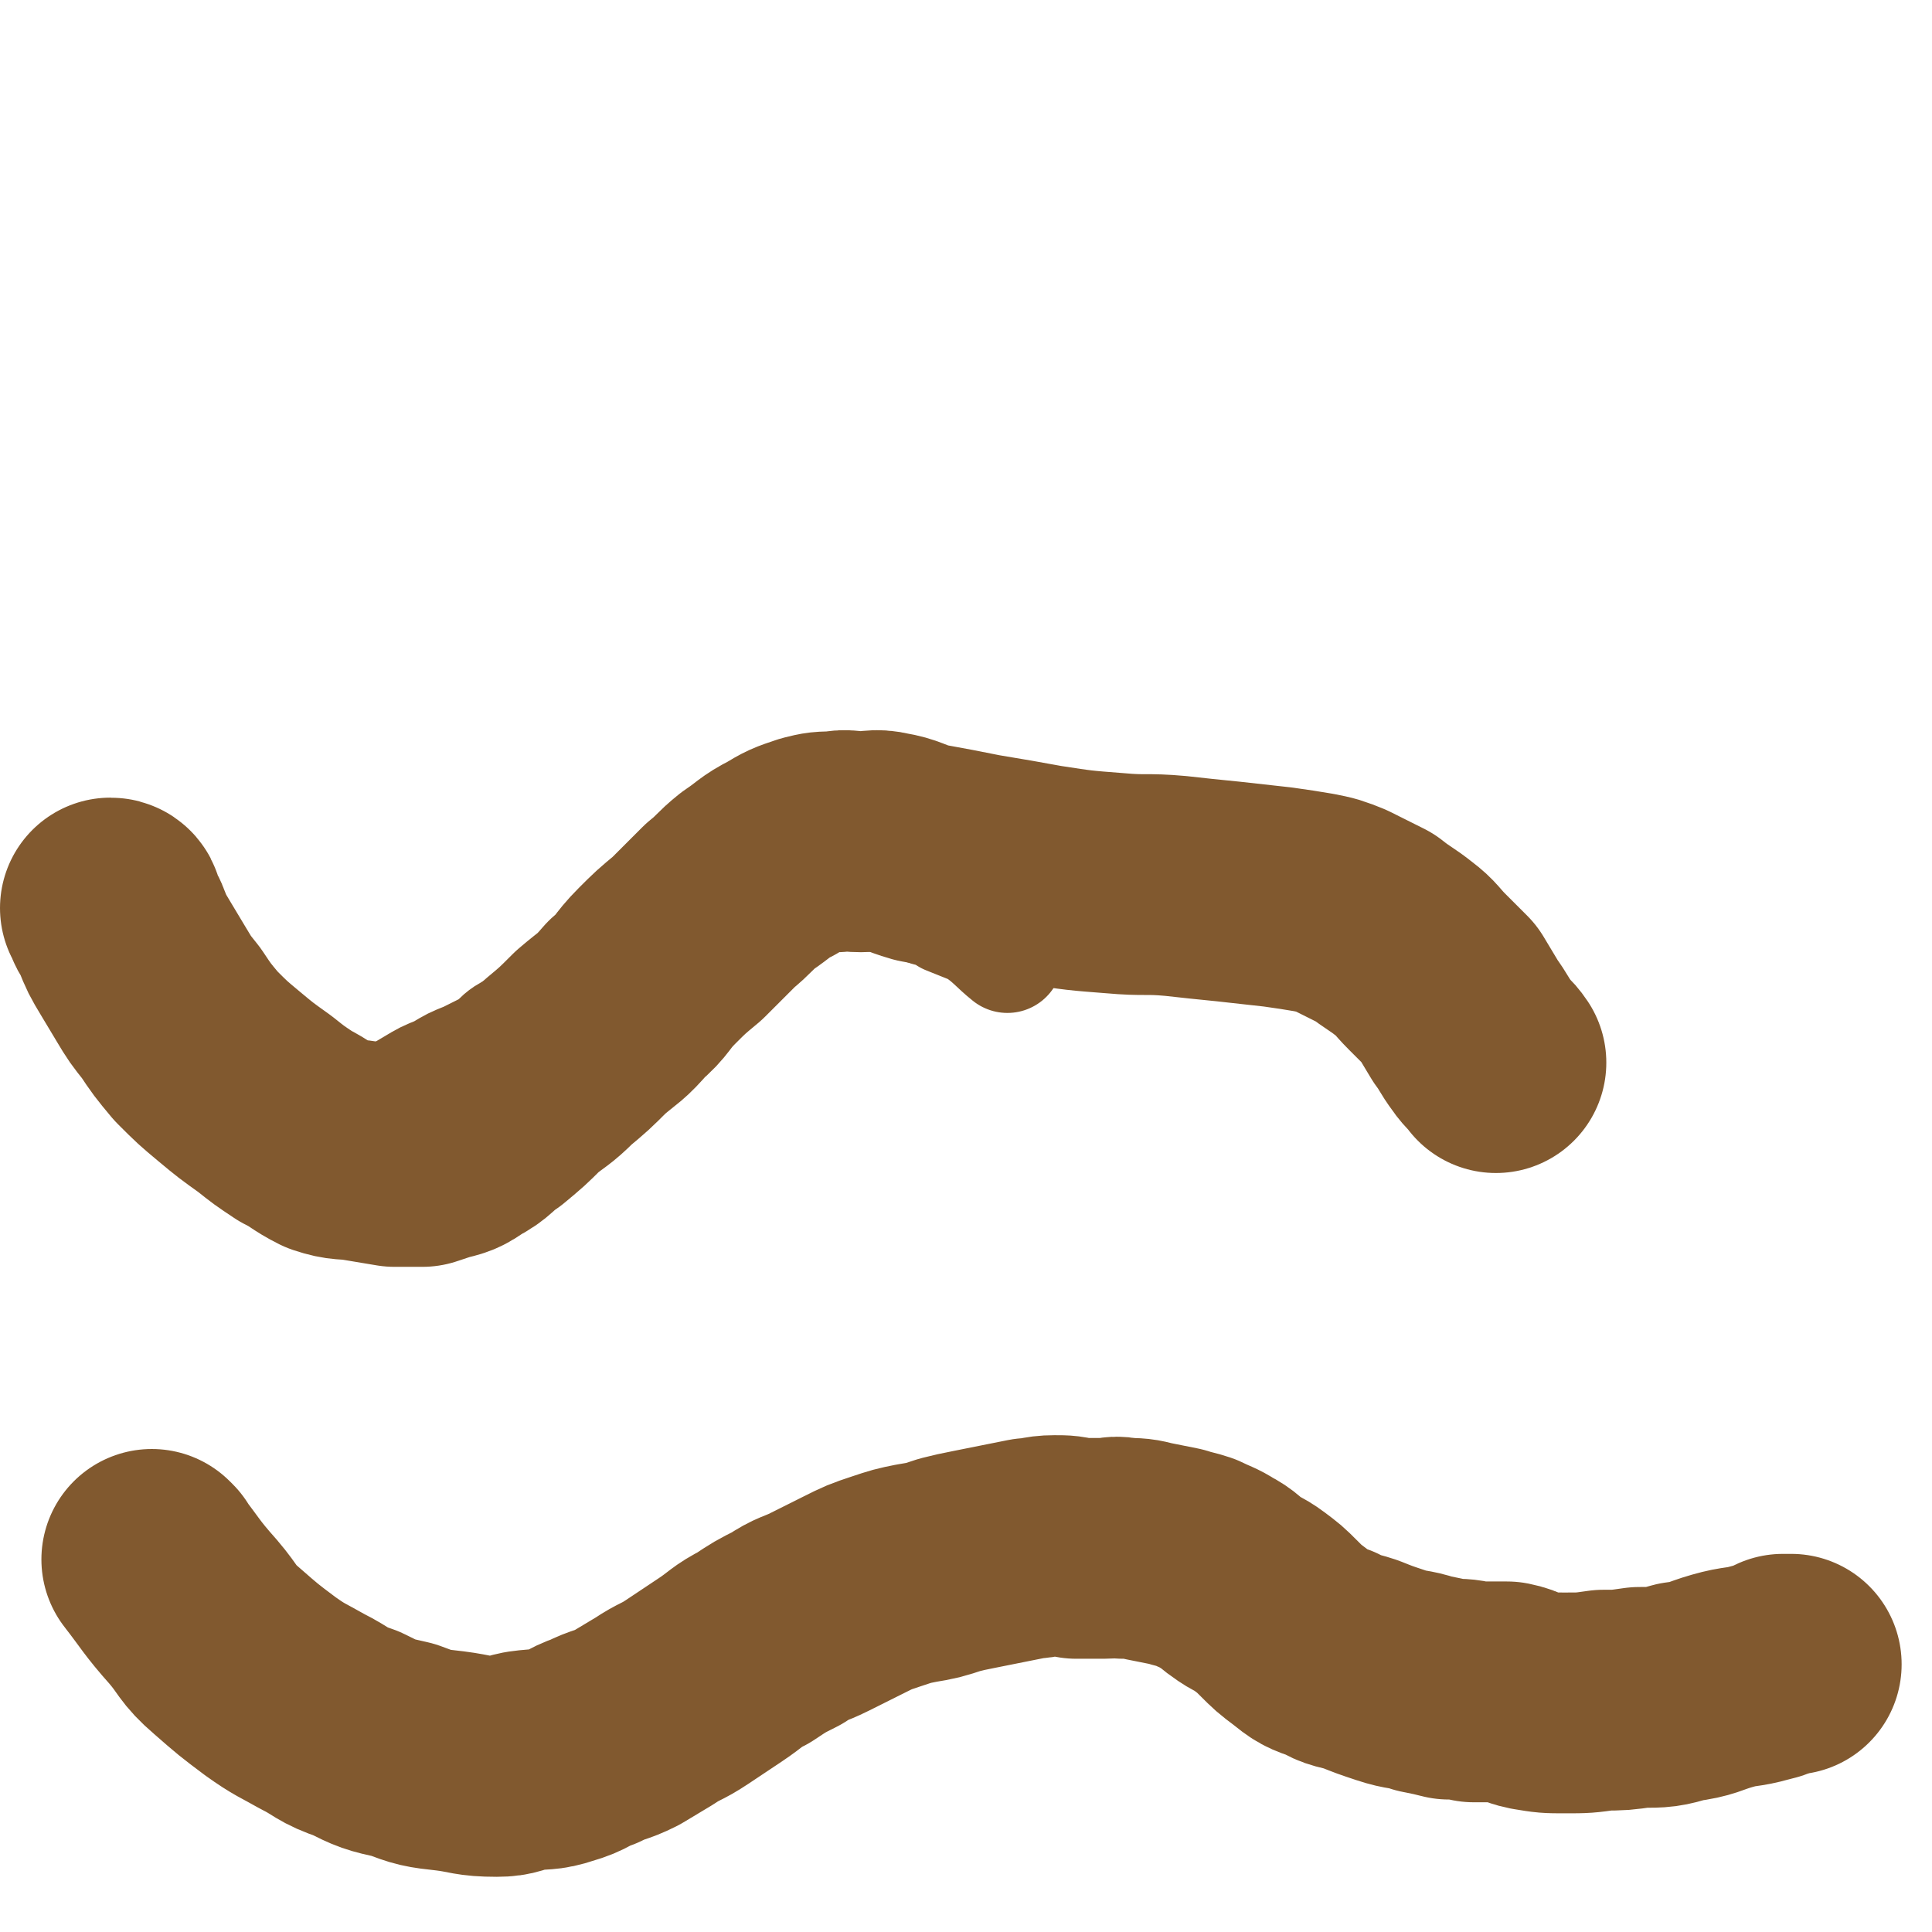 <svg viewBox='0 0 700 700' version='1.1' xmlns='http://www.w3.org/2000/svg' xmlns:xlink='http://www.w3.org/1999/xlink'><g fill='none' stroke='#81592F' stroke-width='40' stroke-linecap='round' stroke-linejoin='round'><path d='M48,350c0,0 -1,-1 -1,-1 1,0 2,1 3,2 2,2 1,3 3,5 4,5 4,4 8,9 3,4 3,4 7,8 3,3 4,3 8,7 3,2 3,2 7,5 3,4 3,4 7,7 3,3 4,2 8,4 3,2 3,2 7,4 2,1 2,1 5,2 2,0 2,0 4,0 3,0 3,0 5,0 4,0 4,0 8,0 5,-1 6,-1 11,-4 6,-2 6,-2 11,-5 5,-3 5,-3 10,-5 5,-3 5,-3 10,-5 4,-2 4,-2 8,-4 3,-2 3,-3 6,-5 3,-2 4,-1 7,-3 3,-2 3,-2 5,-4 5,-3 5,-3 9,-5 4,-2 4,-2 8,-5 4,-2 4,-2 8,-5 3,-2 3,-2 7,-5 3,-2 3,-2 7,-4 2,-1 3,-1 5,-3 5,-2 4,-2 9,-4 3,-1 3,-1 7,-3 3,-1 4,-1 7,-3 4,-1 4,-1 8,-3 3,-1 3,-1 7,-2 3,0 3,0 6,-1 3,0 3,0 6,0 3,-1 3,-1 6,-1 3,-1 3,0 6,0 2,0 2,0 4,0 7,1 7,1 13,2 5,0 5,1 8,2 5,1 5,1 10,3 4,1 4,1 7,3 5,2 5,2 10,4 6,4 7,6 12,10 '/></g>
<g fill='none' stroke='#81592F' stroke-width='80' stroke-linecap='round' stroke-linejoin='round'><path d='M41,330c0,0 0,-1 -1,-1 0,0 1,1 1,2 1,3 2,3 3,6 2,5 2,5 5,10 3,5 3,5 6,10 3,5 3,5 7,10 4,6 4,6 9,12 6,6 6,6 12,11 6,5 6,5 13,10 5,4 5,4 11,8 6,3 6,4 12,7 6,2 6,1 12,2 6,1 6,1 12,2 5,0 5,0 10,0 3,-1 3,-1 6,-2 4,-1 5,-1 9,-4 6,-3 5,-4 11,-8 6,-5 6,-5 11,-10 6,-5 6,-4 12,-10 6,-5 6,-5 12,-11 7,-6 7,-5 13,-12 6,-5 5,-6 11,-12 5,-5 5,-5 11,-10 6,-6 6,-6 12,-12 5,-4 5,-5 10,-9 6,-4 6,-5 12,-8 5,-3 5,-3 11,-5 4,-1 4,-1 9,-1 4,-1 4,0 9,0 4,0 5,-1 9,0 6,1 6,2 13,4 11,2 11,2 21,4 12,2 12,2 23,4 13,2 13,2 26,3 11,1 11,0 22,1 9,1 9,1 19,2 9,1 9,1 18,2 7,1 7,1 13,2 5,1 5,1 10,3 6,3 6,3 12,6 5,4 6,4 11,8 4,3 4,4 8,8 4,4 4,4 8,8 3,5 3,5 6,10 3,4 3,5 6,9 2,3 3,3 5,6 '/><path d='M56,566c0,0 -1,-1 -1,-1 7,9 7,10 15,19 6,7 5,8 12,14 8,7 8,7 16,13 7,5 8,5 15,9 8,4 7,5 16,8 8,4 8,4 17,6 8,3 8,3 17,4 8,1 8,2 17,2 5,0 5,-1 10,-2 7,-1 7,0 13,-2 7,-2 6,-3 12,-5 6,-3 6,-2 12,-5 5,-3 5,-3 10,-6 6,-4 6,-3 12,-7 6,-4 6,-4 12,-8 6,-4 6,-5 12,-8 6,-4 6,-4 12,-7 6,-4 6,-3 12,-6 6,-3 6,-3 12,-6 6,-3 6,-3 12,-5 6,-2 6,-2 11,-3 6,-1 6,-1 12,-3 4,-1 4,-1 9,-2 5,-1 5,-1 10,-2 5,-1 5,-1 10,-2 4,0 4,-1 9,-1 4,0 4,0 8,1 5,0 5,0 10,0 4,0 4,-1 7,0 5,0 5,0 9,1 5,1 5,1 10,2 3,1 4,1 7,2 4,2 5,2 8,4 4,2 4,3 7,5 4,3 4,2 8,5 4,3 4,3 7,6 4,4 4,4 8,7 5,4 5,4 11,6 5,3 5,2 11,4 5,2 5,2 11,4 6,2 6,1 12,3 5,1 5,1 9,2 5,0 5,0 9,1 6,0 6,0 12,0 5,1 4,2 9,3 6,1 6,1 12,1 7,0 7,0 14,-1 6,0 6,0 13,-1 8,0 8,0 15,-2 8,-1 8,-2 15,-4 7,-2 7,-1 14,-3 4,-1 4,-1 8,-3 2,0 2,0 3,0 '/></g>
</svg>